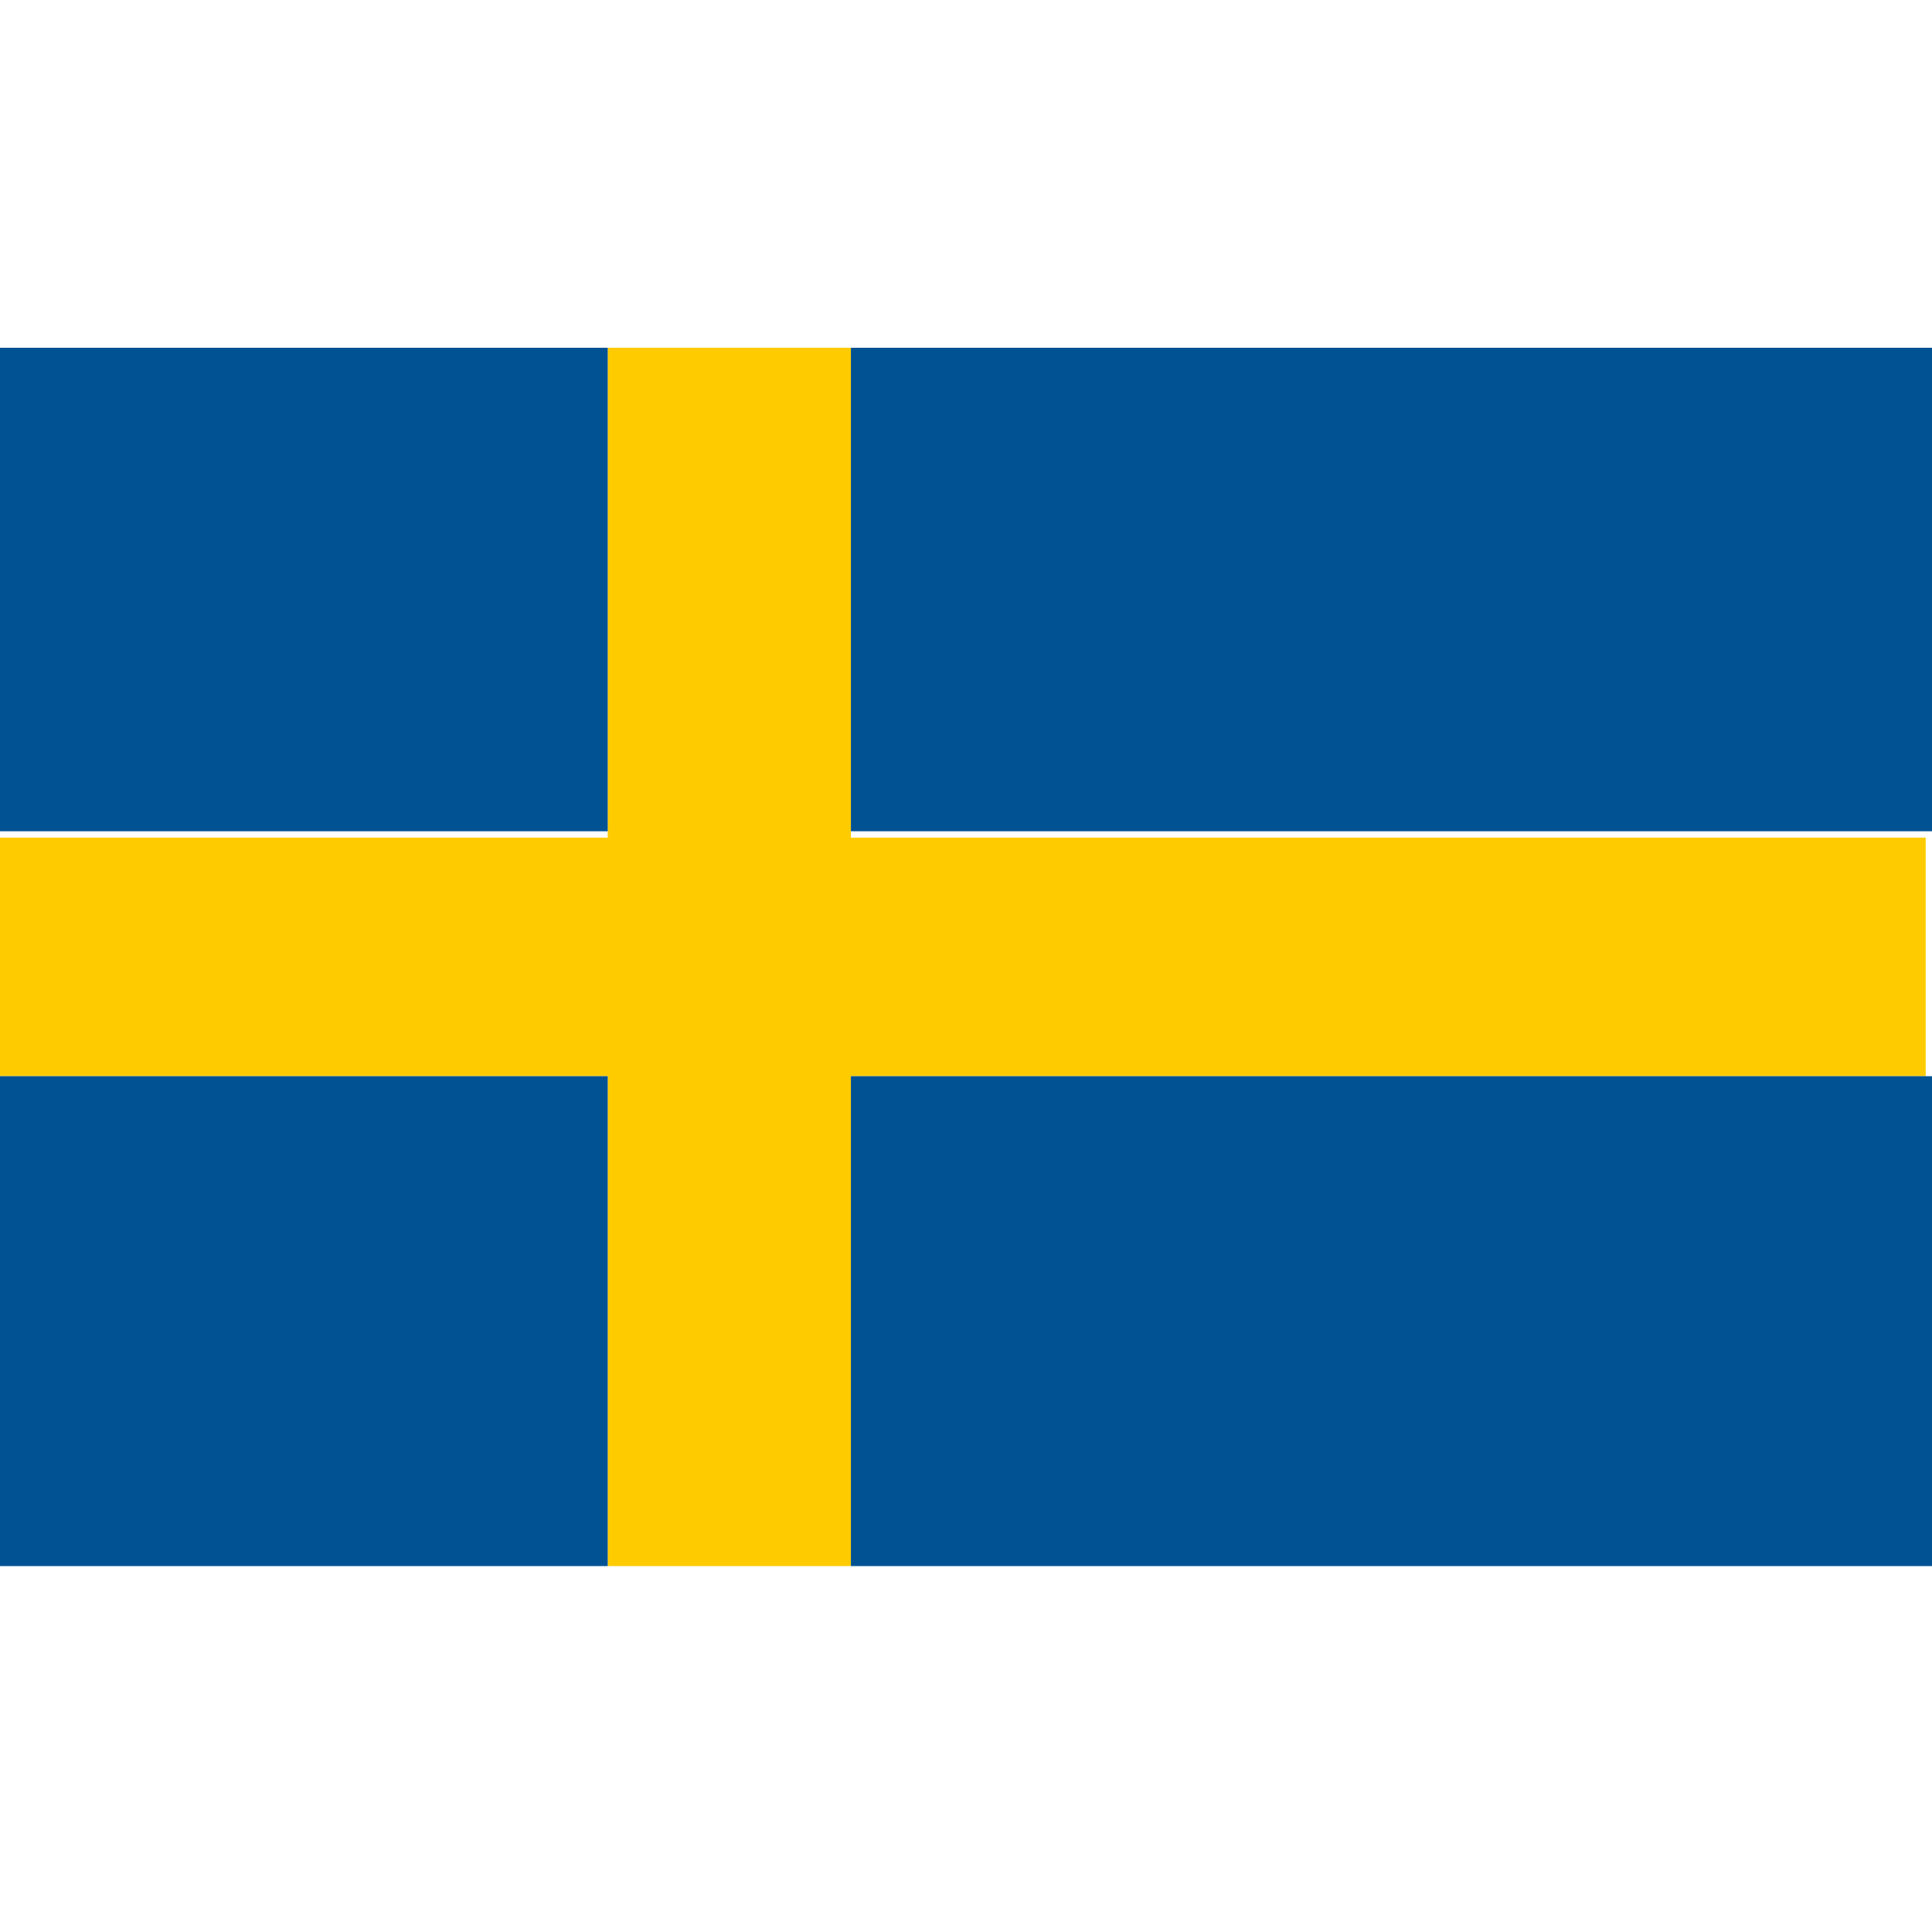 <svg xmlns="http://www.w3.org/2000/svg" version="1.1" xmlns:xlink="http://www.w3.org/1999/xlink" xmlns:svgjs="http://svgjs.dev/svgjs" width="100" height="100"><svg width="100" height="100" viewBox="0 0 100 100" fill="none" xmlns="http://www.w3.org/2000/svg">
<path d="M44.043 43.356V18H31.456V43.356H0V55.704H31.456V81.06H44.043V55.704H99.674V43.356H44.043Z" fill="#FECB00"></path>
<path d="M0 55.704V81.06H31.456V55.704H0ZM31.456 18H0V43.026H31.456V18ZM100 55.704H44.043V81.06H100V55.704ZM100 18H44.043V43.026H100V18Z" fill="#005293"></path>
</svg><style>@media (prefers-color-scheme: light) { :root { filter: none; } }
@media (prefers-color-scheme: dark) { :root { filter: none; } }
</style></svg>